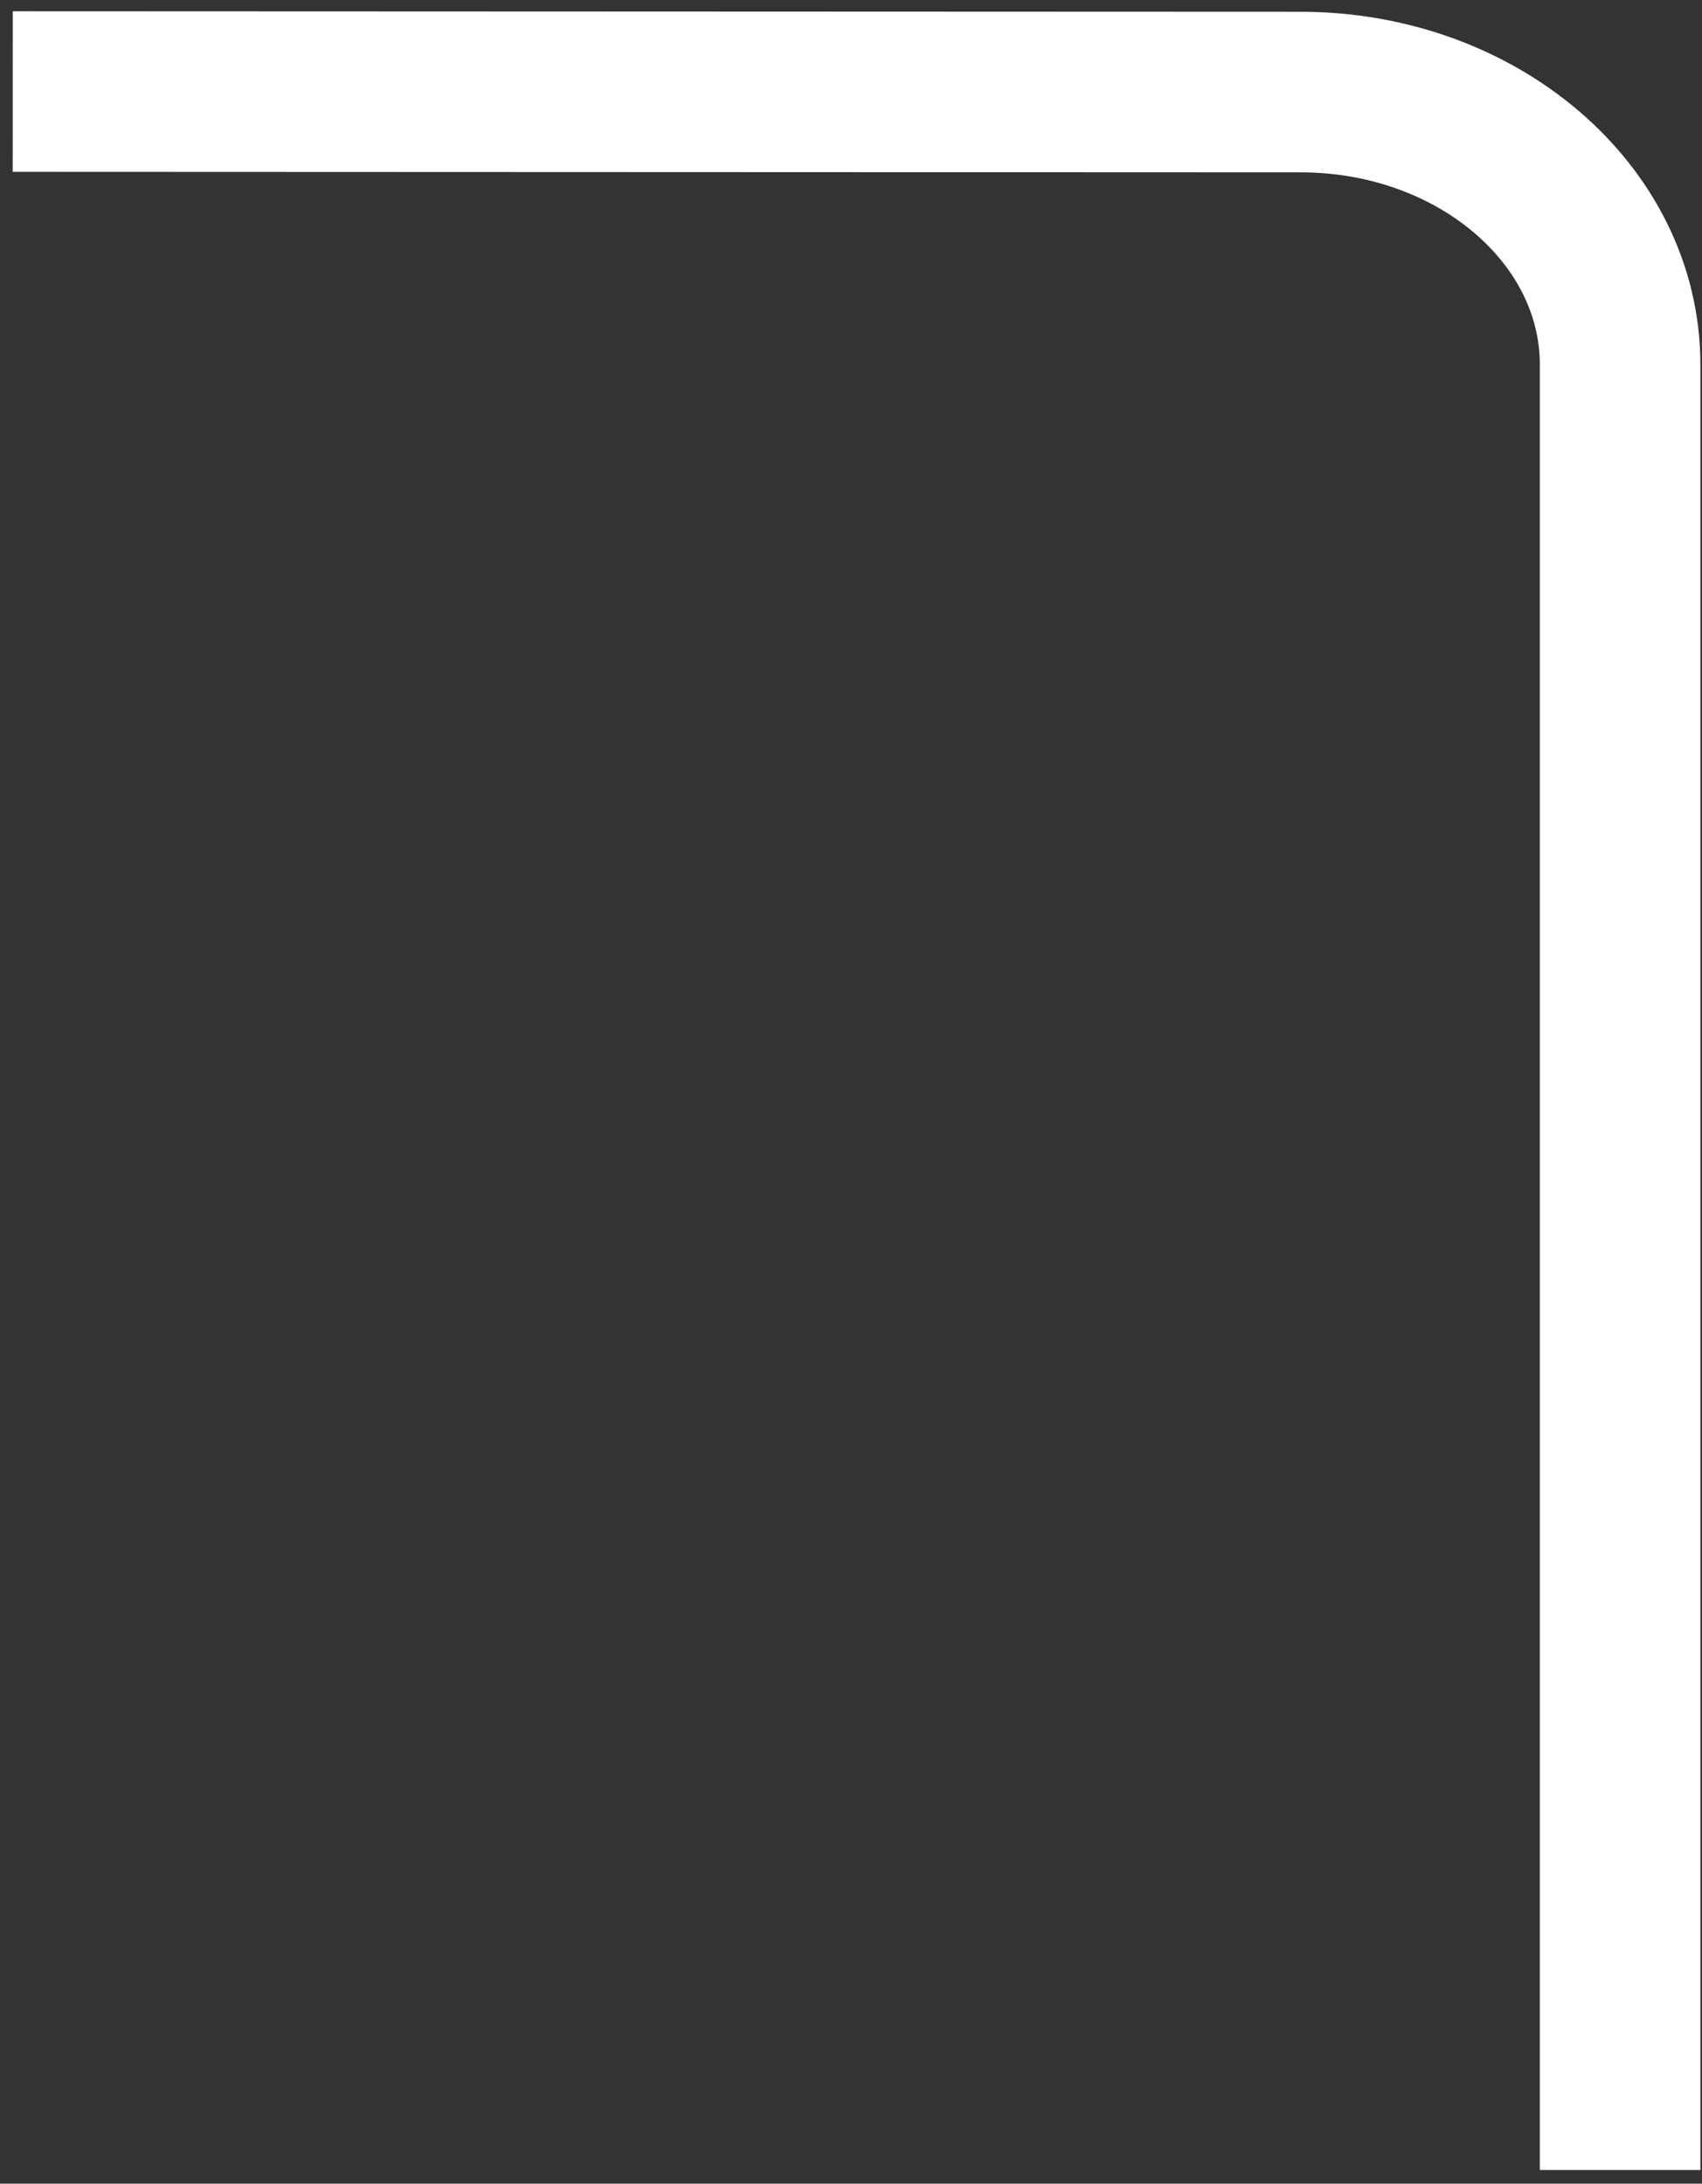 <svg width="53" height="68" viewBox="0 0 53 68" fill="none" xmlns="http://www.w3.org/2000/svg">
<rect x="0" y="0" width="53" height="68" fill="#333333" stroke="none"/>
<path d="M0.396 2.851L40.505 2.867C45.998 2.869 50.45 6.67 50.45 11.357V67.573" stroke="white" stroke-width="5" stroke-linejoin="round"/>
</svg>
